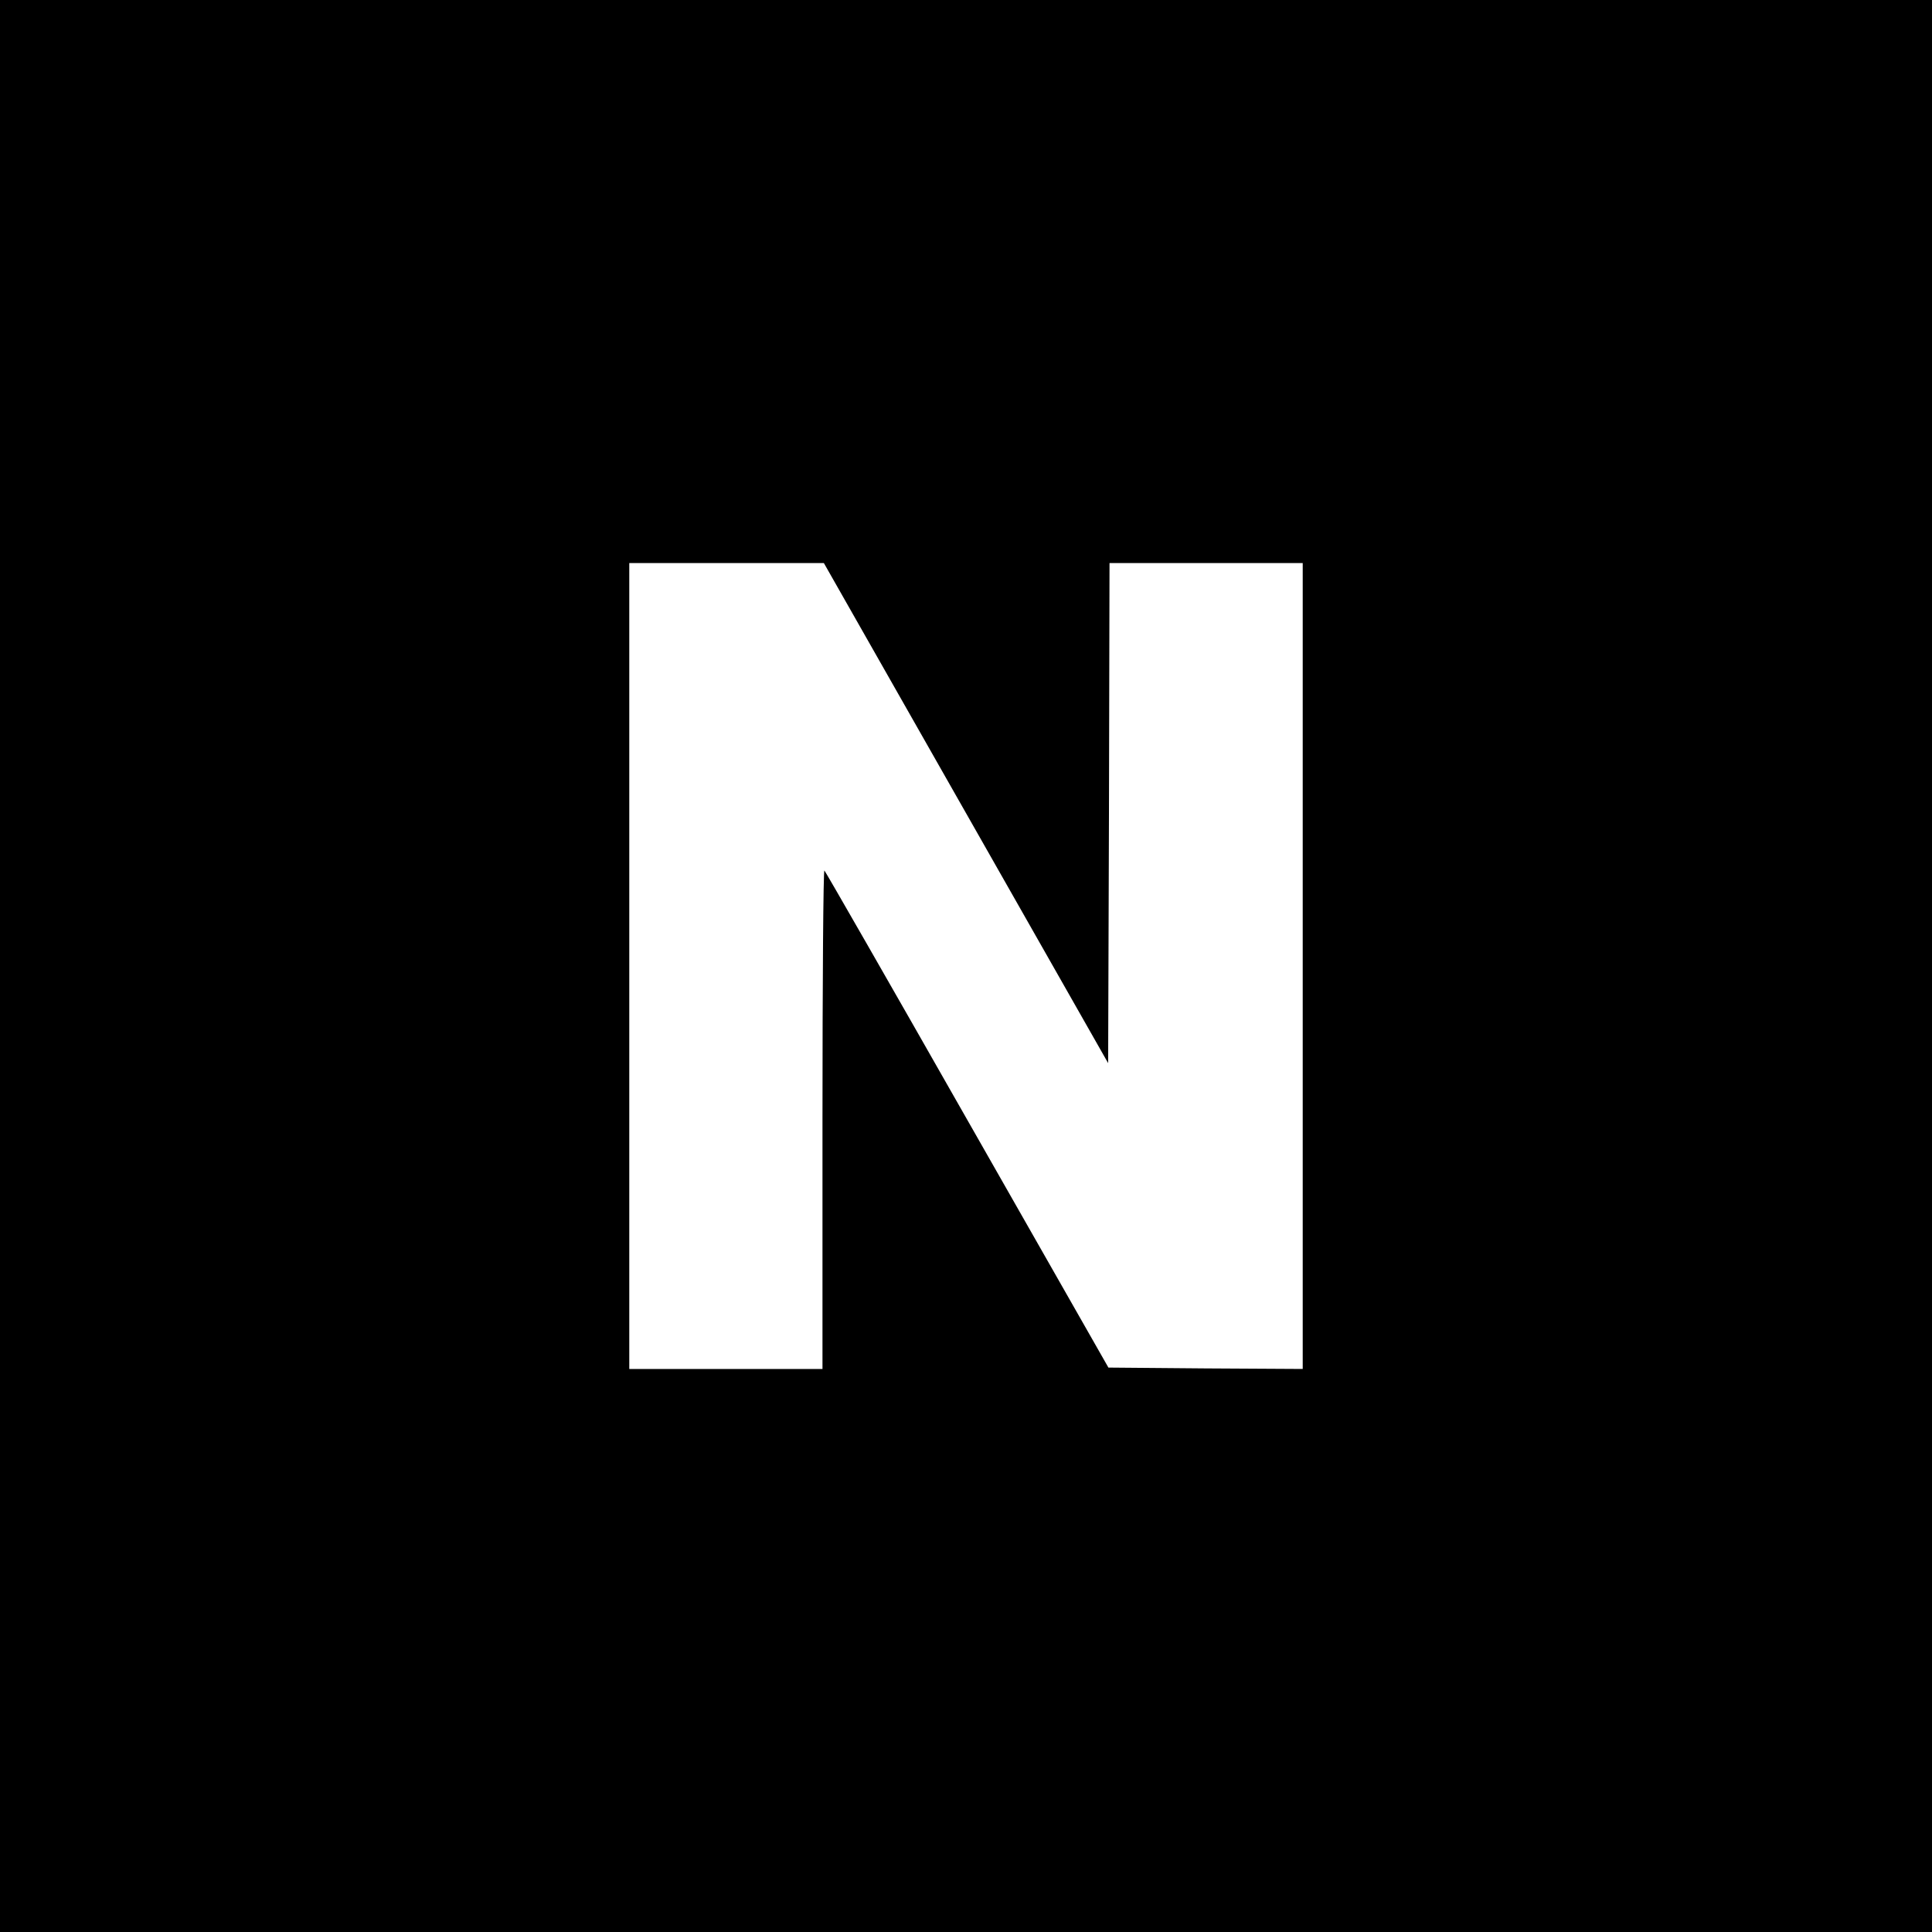 <?xml version="1.0" standalone="no"?>
<!DOCTYPE svg PUBLIC "-//W3C//DTD SVG 20010904//EN"
 "http://www.w3.org/TR/2001/REC-SVG-20010904/DTD/svg10.dtd">
<svg version="1.0" xmlns="http://www.w3.org/2000/svg"
 width="700pt" height="700pt" viewBox="0 0 700 700"
 preserveAspectRatio="xMidYMid meet">
<g transform="translate(0,700) scale(0.1,-0.1)"
fill="#000000" stroke="none">
<path d="M0 3500 l0 -3500 3500 0 3500 0 0 3500 0 3500 -3500 0 -3500 0 0
-3500z m3500 554 l515 -906 3 906 2 906 350 0 350 0 0 -1460 0 -1460 -352 2
-352 3 -511 897 c-281 494 -514 900 -518 904 -4 4 -7 -401 -7 -899 l0 -907
-350 0 -350 0 0 1460 0 1460 353 0 352 0 515 -906z"/>
</g>
</svg>

